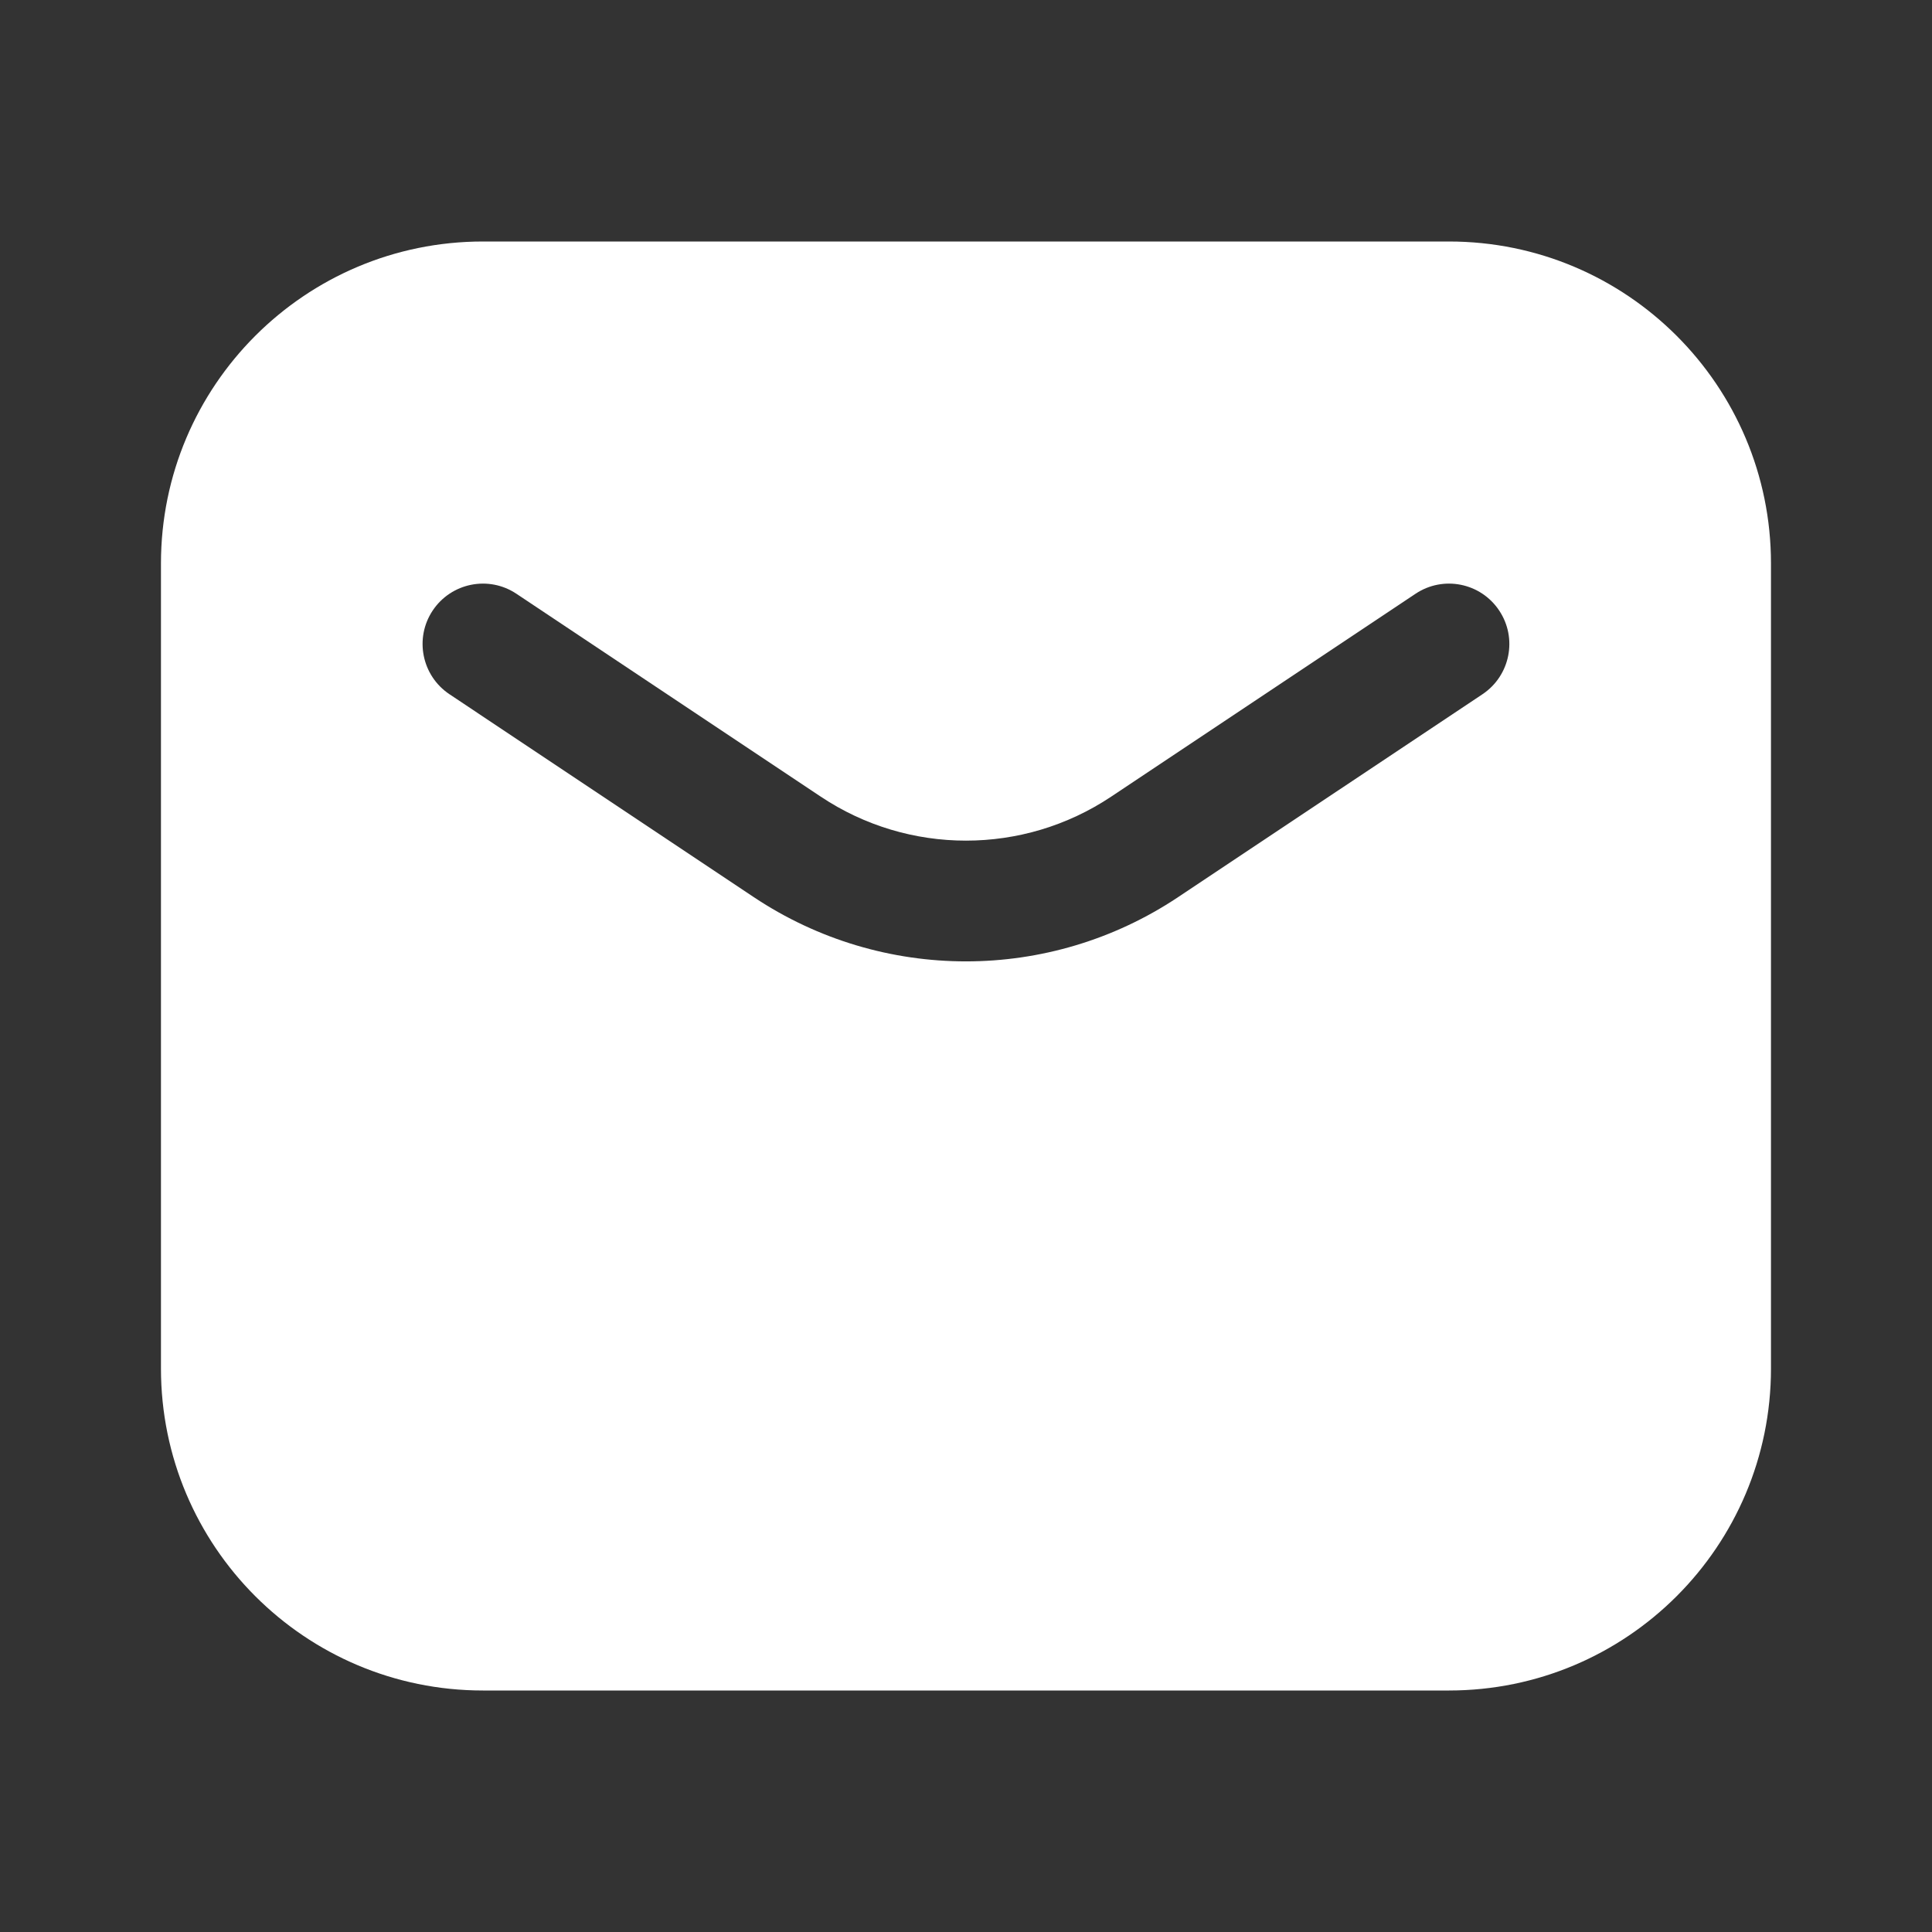 <svg width="32" height="32" viewBox="0 0 32 32" fill="none" xmlns="http://www.w3.org/2000/svg">
<rect x="0" y="0" width="32" height="32" fill="#333333" stroke="none"/>
<path fill-rule="evenodd" clip-rule="evenodd" d="M7.999 4C5.054 4 2.666 6.388 2.666 9.333V22.667C2.666 25.612 5.054 28 7.999 28H23.999C26.945 28 29.333 25.612 29.333 22.667V9.333C29.333 6.388 26.945 4 23.999 4H7.999ZM8.554 9.835C8.095 9.528 7.474 9.652 7.167 10.112C6.861 10.571 6.985 11.192 7.445 11.499L12.486 14.86C14.614 16.278 17.385 16.278 19.512 14.86L24.554 11.499C25.014 11.192 25.138 10.571 24.831 10.112C24.525 9.652 23.904 9.528 23.445 9.835L18.403 13.196C16.948 14.166 15.051 14.166 13.596 13.196L8.554 9.835Z" fill="white"/>
</svg>
